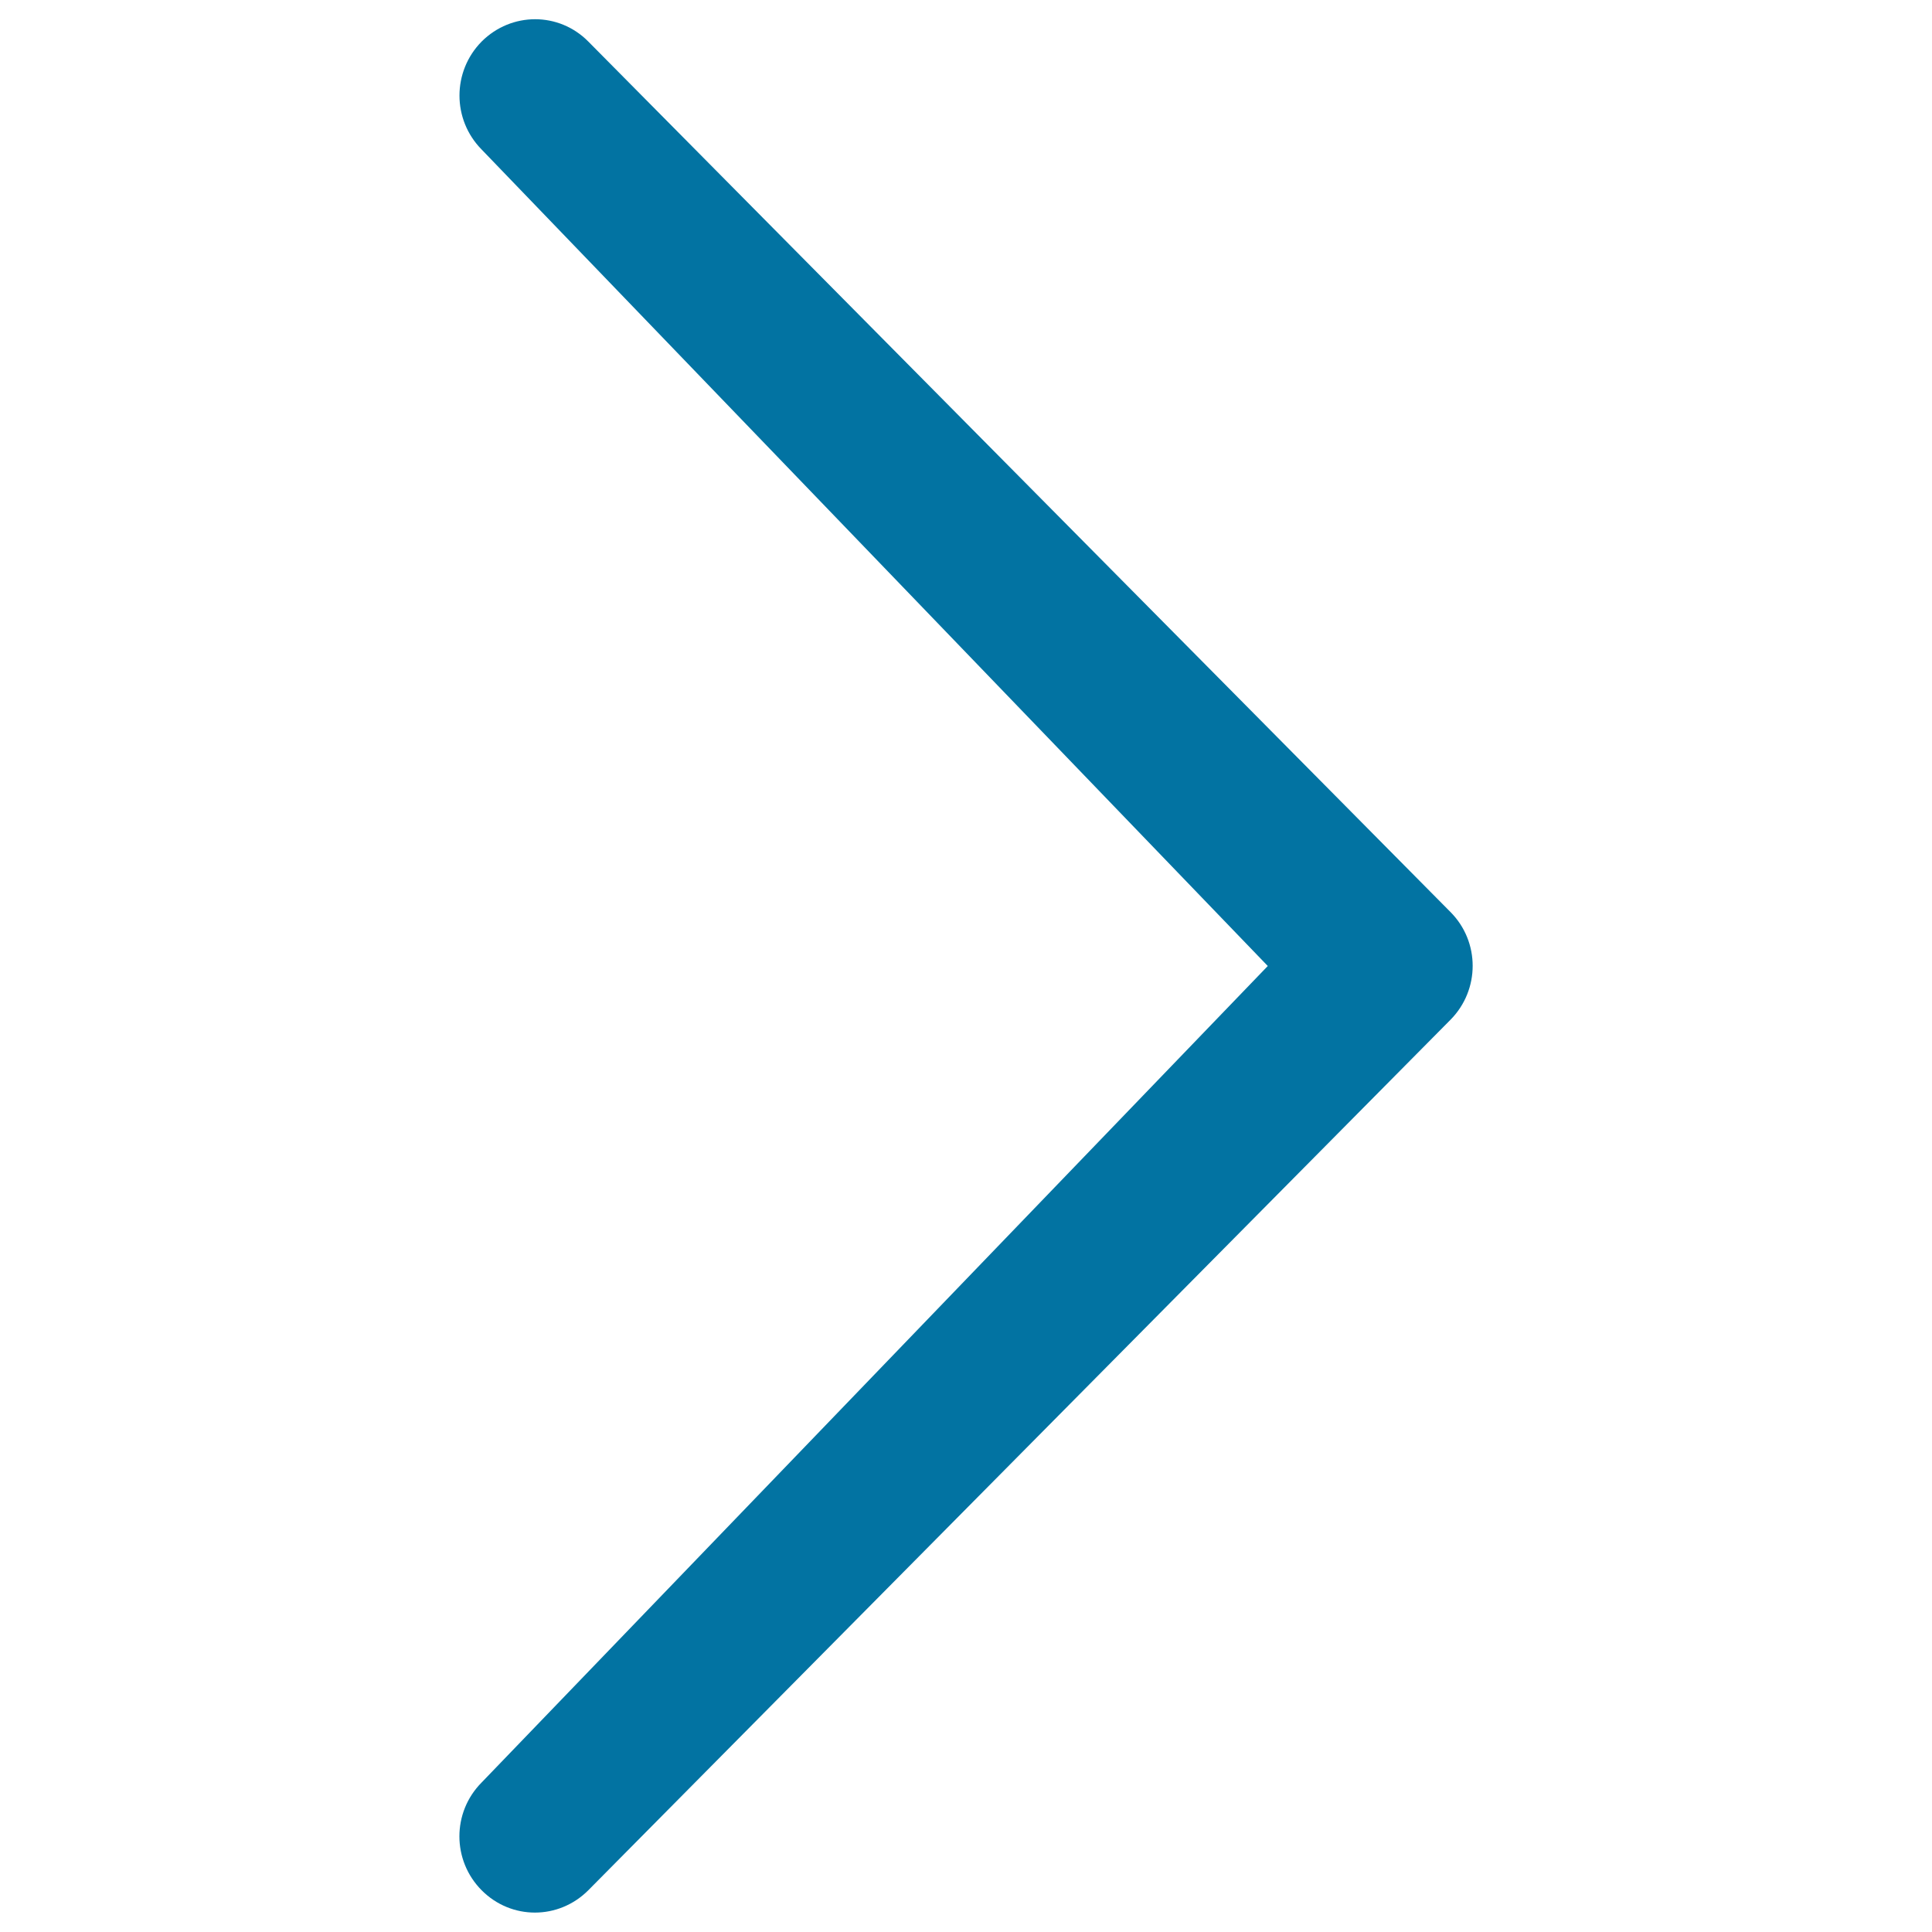 <svg xmlns="http://www.w3.org/2000/svg" viewBox="0 0 1000 1000" style="fill:#0273a2">
<title>Right Arrow SVG icon</title>
<path d="M249.3,77.4C234,61.9,234,37,249.3,21.5c15.4-15.4,40-15.4,55.2,0L750.7,472c15.4,15.4,15.4,40.4,0,55.9L304.5,978.4c-15.4,15.4-39.9,15.4-55.2,0c-15.3-15.4-15.4-40.3,0-55.8L656.2,500L249.3,77.4z"/>
</svg>